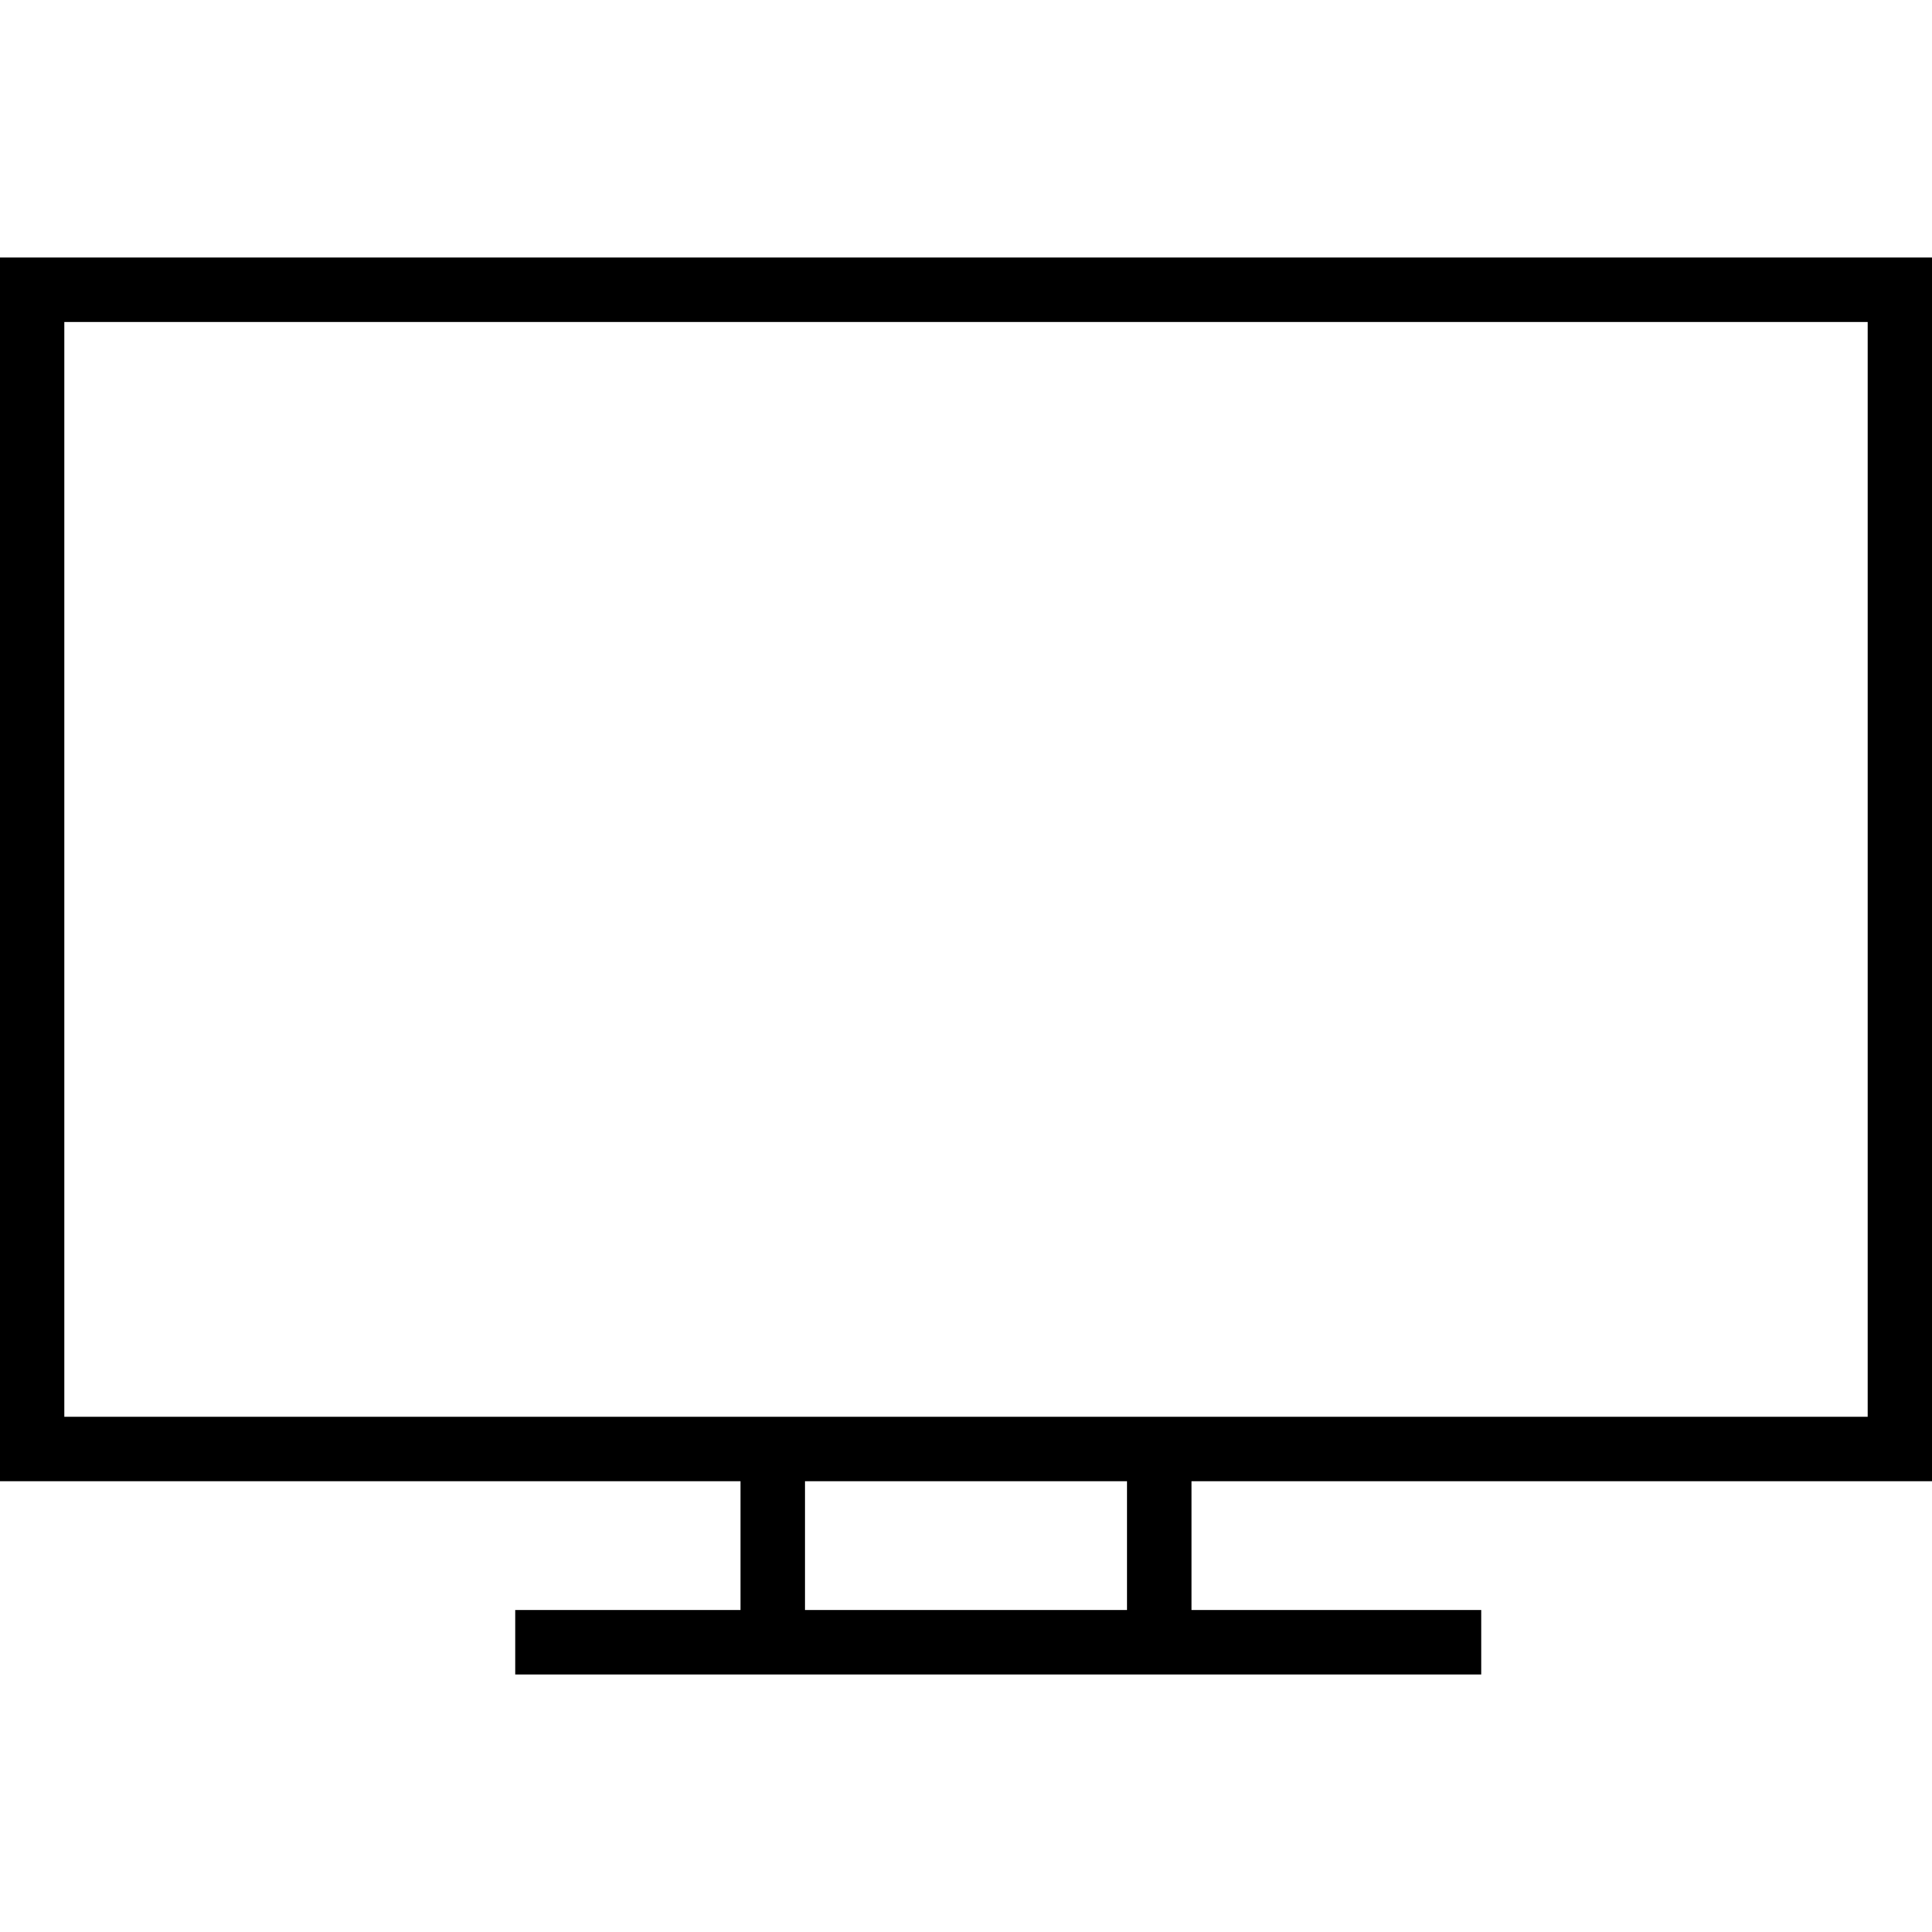 <svg xmlns="http://www.w3.org/2000/svg" width="93.333" height="93.333" viewBox="0 0 70 70"><path d="M70 53.668V9.332H0v44.336h26.832v4.664h-8.164v2.336h35v-2.336h-10.5v-4.664zm-29.168 4.664H29.168v-4.664h11.664zm-38.5-7V11.668h65.336v39.664zm0 0"/></svg>